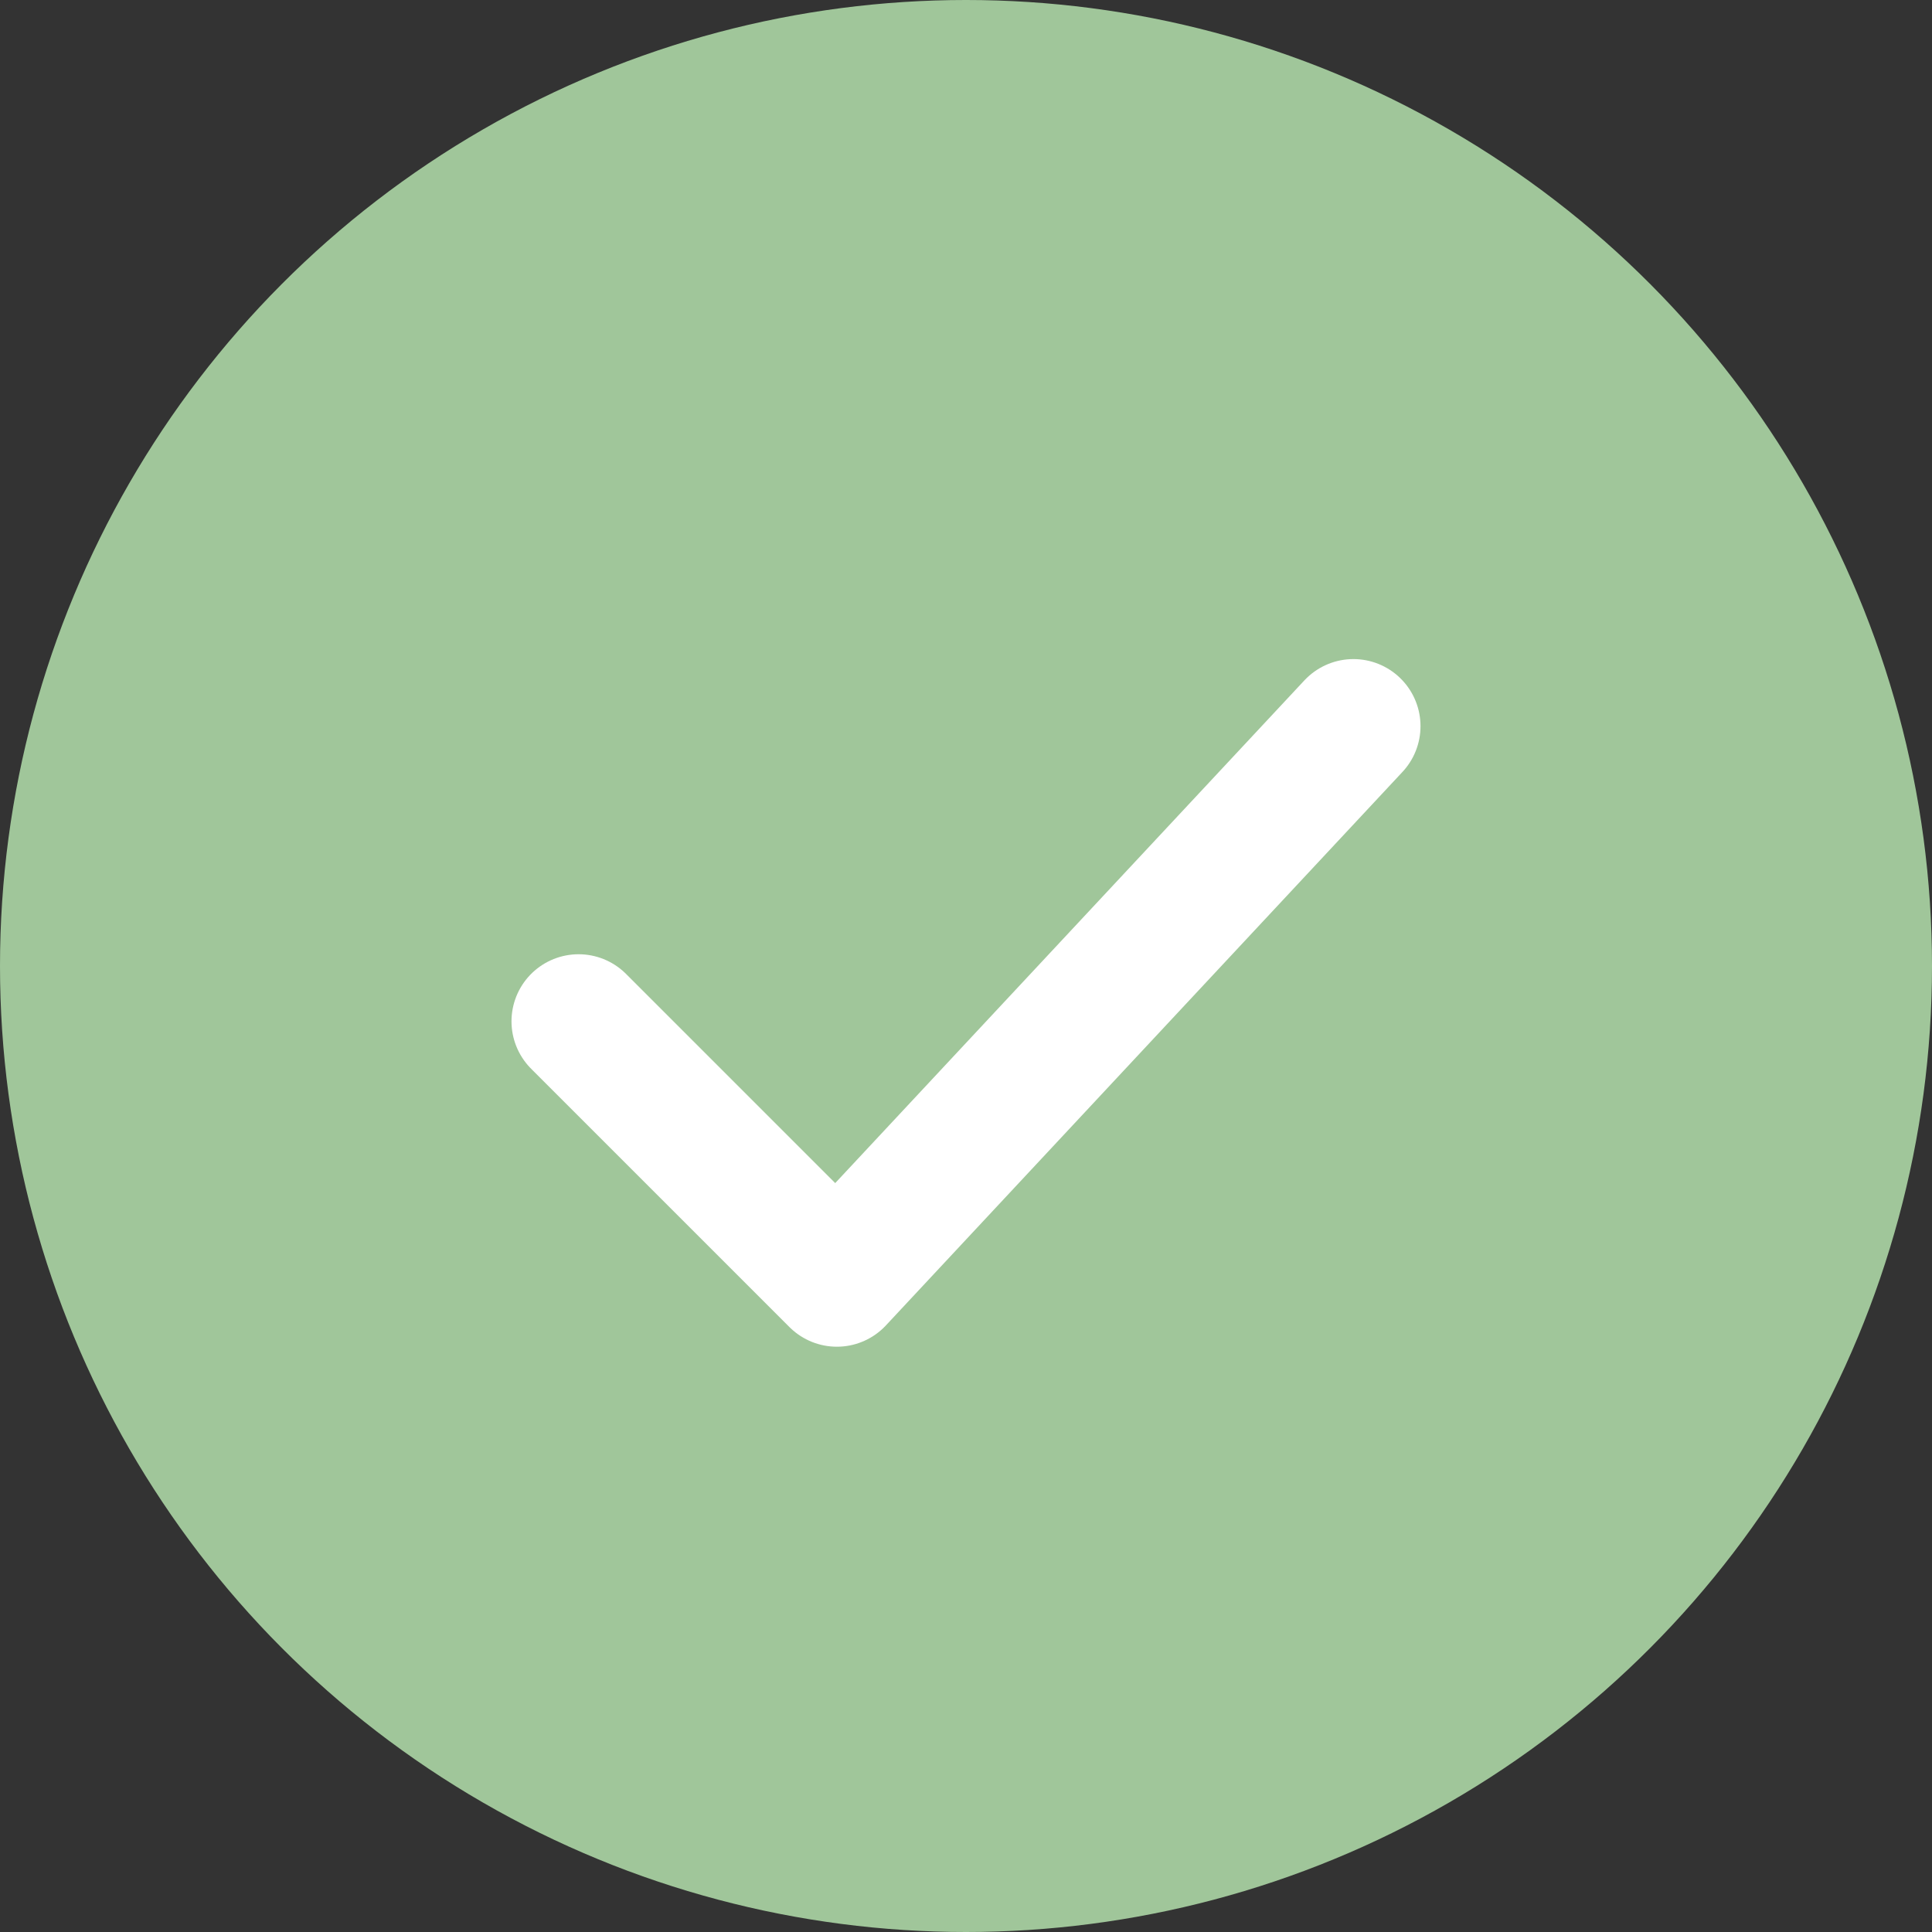 <svg width="36" height="36" viewBox="0 0 36 36" fill="none" xmlns="http://www.w3.org/2000/svg">
<rect x="0" y="0" width="36" height="36" fill="#333333" stroke="none"/>
<circle cx="18" cy="18" r="18" fill="#A0C69A"/>
<path d="M10.781 19.031L15.594 23.844L25.219 13.531" stroke="white" stroke-width="2.5" stroke-linecap="round" stroke-linejoin="round"/>
</svg>
